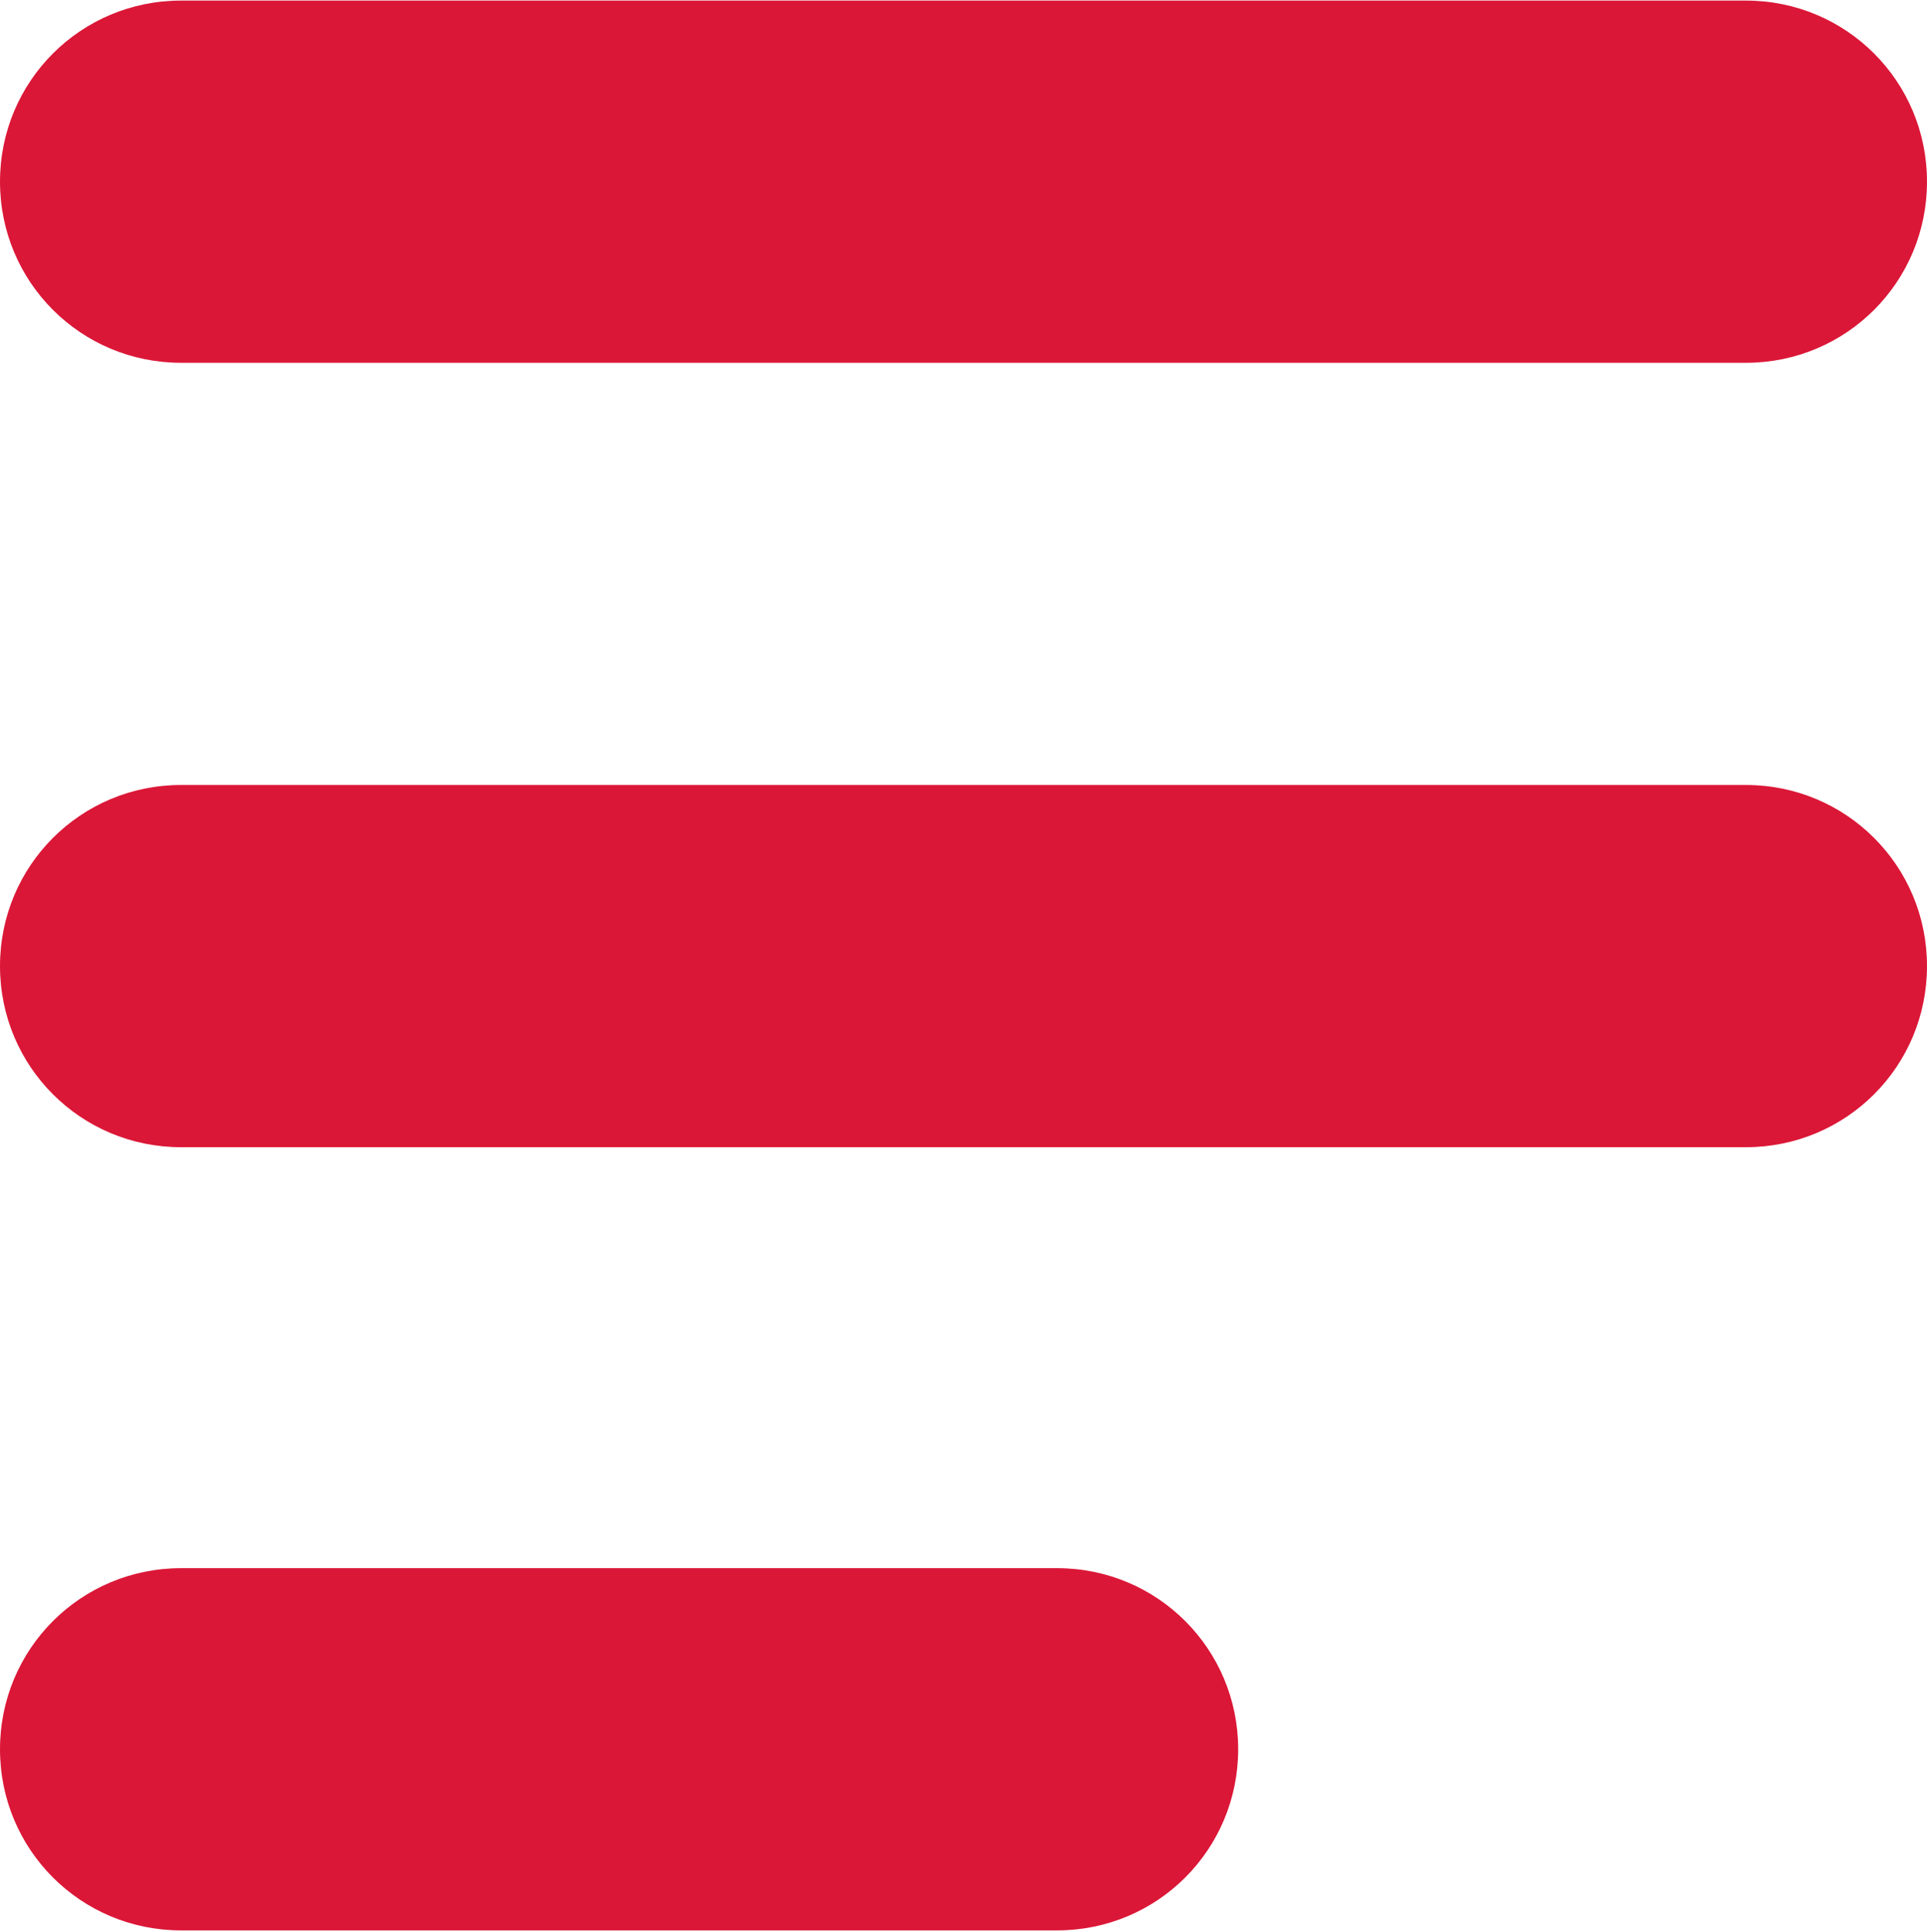 <?xml version="1.0"?>
<svg xmlns="http://www.w3.org/2000/svg" id="Ebene_1" data-name="Ebene 1" viewBox="0 0 15.75 15.78" width="400" height="401">
  <defs>
    <style>
      .cls-1{fill:#DB1737;stroke-width:0}
    </style>
  </defs>
  <path d="M14.27 6.41H1.48c-.82 0-1.48.66-1.48 1.48s.66 1.48 1.48 1.48h12.79c.82 0 1.48-.66 1.48-1.48s-.66-1.48-1.48-1.48ZM14.27 0H1.48C.66 0 0 .66 0 1.48s.66 1.48 1.48 1.48h12.79c.82 0 1.48-.66 1.48-1.48s-.66-1.48-1.48-1.48ZM8.64 12.81H1.48c-.82 0-1.48.66-1.48 1.48s.66 1.48 1.48 1.48h7.16c.82 0 1.48-.66 1.48-1.48s-.66-1.48-1.48-1.48Z" class="cls-1"/>
</svg>
